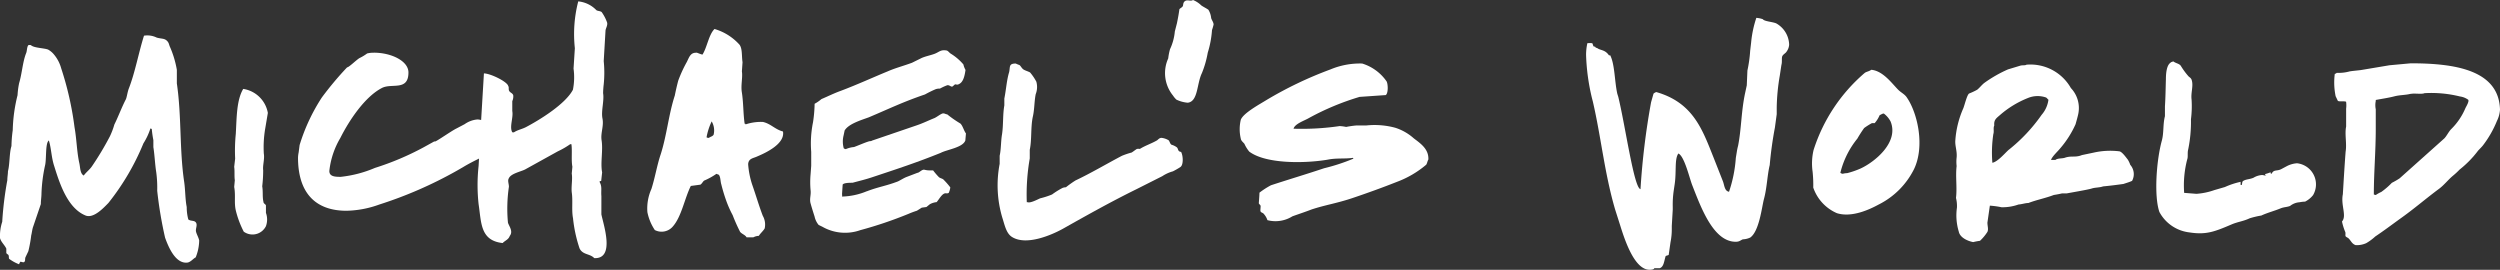 <svg xmlns="http://www.w3.org/2000/svg" xmlns:xlink="http://www.w3.org/1999/xlink" width="260" height="28.06" viewBox="0 0 260 28.06">
  <rect x="0" y="0" width="260" height="28.06" fill="#333333" stroke="none"/>
  <defs>
    <clipPath id="clip-path">
      <rect id="Rectangle_1003" data-name="Rectangle 1003" width="260" height="28.06" fill="#fff"></rect>
    </clipPath>
  </defs>
  <g id="Logo" transform="translate(-86.517 -35.139)">
    <g id="Group_5085" data-name="Group 5085" transform="translate(86.517 35.139)">
      <g id="Group_5084" data-name="Group 5084" clip-path="url(#clip-path)">
        <path id="Path_1363" data-name="Path 1363" d="M15.643,13.008a6.636,6.636,0,0,1-.729,1.558,25.257,25.257,0,0,1-3.644,6.2c-.431.431-1.524,1.657-2.385,1.293-1.855-.762-2.684-3.314-3.247-5.137-.3-.895-.3-1.856-.563-2.684,0,.066,0,0-.066.1-.3.4-.166,1.955-.331,2.552a15.941,15.941,0,0,0-.364,2.883c0,.365-.066.7-.066,1.1l-.8,2.353c-.1.265-.133.663-.2.895a13.392,13.392,0,0,1-.3,1.657l-.3.63c-.066.166,0,.331-.1.464s-.265,0-.431,0a.978.978,0,0,0-.133.265,4.284,4.284,0,0,1-1.027-.563c-.066-.1,0-.3-.1-.431a.868.868,0,0,1-.2-.166v-.464C.5,25.149.1,24.817,0,24.409a4.745,4.745,0,0,1,.232-1.69,35.69,35.69,0,0,1,.53-4.331c0-.331.066-.63.066-.928.2-.762.133-1.889.364-2.618a13.775,13.775,0,0,1,.133-1.657,16.472,16.472,0,0,1,.5-3.635,8.21,8.21,0,0,1,.166-1.259c.3-.994.364-2.209.729-3.115.1-.232.066-.63.232-.829a.566.566,0,0,1,.265,0c.3.3,1.392.3,1.789.464a2.086,2.086,0,0,1,.6.5,3.819,3.819,0,0,1,.762,1.458,32.673,32.673,0,0,1,1.38,6.1c.232,1.293.232,2.519.5,3.745.1.4.066,1.1.464,1.293.232-.331.6-.6.828-.928a30.478,30.478,0,0,0,1.889-3.148,7.859,7.859,0,0,0,.464-1.226c.4-.8.762-1.79,1.193-2.618.1-.2.166-.729.3-1.1.663-1.69,1.027-3.745,1.59-5.524a2.2,2.2,0,0,1,1.325.2c.464.133.762.066,1.027.3s.232.431.364.7a10.221,10.221,0,0,1,.7,2.353V8.324c.5,3.38.265,6.927.762,10.241.133.928.1,1.79.265,2.618a4.911,4.911,0,0,0,.166,1.293c.265.2.629.066.8.331s-.066.63,0,.928.265.6.331.928a4.892,4.892,0,0,1-.364,1.757c-.265.133-.464.431-.8.53-1.325.232-2.087-1.757-2.385-2.585a42.5,42.5,0,0,1-.817-4.872,12.248,12.248,0,0,0-.1-1.922c-.133-.829-.166-1.79-.3-2.618v-.729a10.82,10.82,0,0,1-.166-1.16Z" transform="translate(0 0.348)" fill="#fff"></path>
        <path id="Path_1364" data-name="Path 1364" d="M25.555,10.867l-.287,1.7a11.551,11.551,0,0,0-.133,2.53c.1.574-.133,1.215-.066,1.734a14.029,14.029,0,0,1-.1,1.668c.1.574,0,1.1.133,1.635,0,.166.221.221.254.354v.773a2.032,2.032,0,0,1,0,1.381,1.556,1.556,0,0,1-2.085.708,1.472,1.472,0,0,1-.223-.134,9.944,9.944,0,0,1-.828-2.209c-.188-.829,0-1.536-.166-2.441l.066-.707c-.066-.387,0-.961-.066-1.381l.1-.862a17.421,17.421,0,0,1,.066-2.563c.1-1.668.066-3.491.773-4.684a3.07,3.07,0,0,1,2.562,2.5" transform="translate(2.302 0.877)" fill="#fff"></path>
        <path id="Path_1365" data-name="Path 1365" d="M35.96,4.96c1.8,0,3.589.862,3.589,2.055,0,1.955-1.7,1.1-2.728,1.6-1.767.895-3.4,3.314-4.362,5.225a8.461,8.461,0,0,0-1.138,3.425c0,.574.574.608,1.182.608a12.352,12.352,0,0,0,3.556-.928A29,29,0,0,0,41.129,14.8l1.1-.608h.1c.133,0,1.7-1.1,2.209-1.348l.861-.453a2.691,2.691,0,0,1,1.314-.486c.607,0,2.341.674,2.341,1.7a3.316,3.316,0,0,1-.387,1.469c-1.1.608-2.308,1.1-3.457,1.8l-.674.387a42.943,42.943,0,0,1-8.018,3.491A10.534,10.534,0,0,1,33.1,21.4c-3.17,0-5.036-1.8-5.036-5.524a3.18,3.18,0,0,1,.066-.541l.1-.773a19.426,19.426,0,0,1,2.308-4.938,33.952,33.952,0,0,1,2.628-3.137c.188,0,.928-.74,1.281-.961a4.9,4.9,0,0,0,.806-.486,2.769,2.769,0,0,1,.707-.077" transform="translate(2.93 0.519)" fill="#fff"></path>
        <path id="Path_1366" data-name="Path 1366" d="M57.332,1.047c.166.1.353.066.541.188a4.426,4.426,0,0,1,.574,1.1c.066.287-.133.574-.166.806l-.188,3.2a12.021,12.021,0,0,1,0,2.408q-.056.462-.066.928c.133.773-.221,1.856-.066,2.629s-.188,1.469-.1,2.209c.188,1.1-.133,2.375.066,3.4l-.1.895s-.188,0-.166.1c.287.508.133.862.188,1.469V22.28c.221,1.1,1.447,4.651-.74,4.551-.453-.486-1.215-.32-1.535-1.027a14.372,14.372,0,0,1-.674-3.115c-.166-.862,0-1.823-.133-2.7-.066-.641.1-1.348,0-1.955l.066-.707c-.133-.707,0-1.635-.1-2.342H54.6a8.39,8.39,0,0,1-1.281.74L49.9,17.618c-.453.221-1.447.42-1.668.895-.166.254,0,.574,0,.895a15.647,15.647,0,0,0-.1,3.734c.1.354.574.895.188,1.381-.133.387-.486.475-.74.74-2.341-.254-2.209-2.121-2.5-4.043a18.276,18.276,0,0,1,0-3.977l.1-1.834a29.25,29.25,0,0,1,.166-2.983l.287-4.806c.674,0,2.441.862,2.529,1.315.1.133,0,.32.1.508s.353.221.42.453a1.162,1.162,0,0,1-.1.608v1.027c.133.674-.32,1.668,0,2.209a.339.339,0,0,0,.188,0c.387-.254.828-.32,1.248-.541,1.469-.773,4.1-2.408,4.87-3.878a6.62,6.62,0,0,0,.066-2.2L55.09,5A13.561,13.561,0,0,1,55.443.13a3.007,3.007,0,0,1,1.889.917" transform="translate(4.695 0.014)" fill="#fff"></path>
        <path id="Path_1367" data-name="Path 1367" d="M70.54,4.355c.32.42.221,1.215.32,1.823l-.066.961c.1.641-.133,1.469,0,2.209.166,1.1.133,2.209.287,3.237.1,0,.066,0,.1.066a5.029,5.029,0,0,1,1.8-.254c.828.188,1.248.773,2.087.994.221,1.281-1.767,2.209-2.695,2.6-.387.188-.895.188-.928.806a8.779,8.779,0,0,0,.42,2.121c.387,1.1.707,2.209,1.1,3.237a1.845,1.845,0,0,1,.2,1.315c-.166.287-.453.508-.607.773a1.332,1.332,0,0,0-.574.155H71.28c-.133-.254-.508-.354-.674-.574a18.142,18.142,0,0,1-.773-1.734,11.279,11.279,0,0,1-.574-1.248,17.554,17.554,0,0,1-.607-1.955c-.1-.32-.066-.74-.254-.994l-.254-.1a6.944,6.944,0,0,1-1.281.707c-.133.1-.221.32-.387.42l-.994.133c-.641,1.281-.961,3.171-1.855,4.2a1.535,1.535,0,0,1-1.889.387,5.131,5.131,0,0,1-.773-1.867,4.985,4.985,0,0,1,.42-2.408c.387-1.215.574-2.441.961-3.59.641-1.988.828-4.165,1.469-6.12.1-.508.221-1.027.353-1.536a13.523,13.523,0,0,1,.895-1.955c.221-.42.353-.961.928-.961.1-.066.453.155.707.188.486-.773.641-2.055,1.248-2.662a5.606,5.606,0,0,1,2.6,1.635m-3.435,9.622a.343.343,0,0,0,.254.066c.166-.133.353-.133.486-.32a1.844,1.844,0,0,0-.2-1.392,6.555,6.555,0,0,0-.53,1.635Z" transform="translate(6.363 0.285)" fill="#fff"></path>
        <path id="Path_1368" data-name="Path 1368" d="M82.181,19.4c1.248-.475,1.955-.541,3.236-1.027.32-.155.607-.354.928-.475l1.1-.42c.188,0,.486-.387.74-.32a2.114,2.114,0,0,0,.607.066h.287a7.118,7.118,0,0,0,.607.707c.166.133.387.133.508.287a7.73,7.73,0,0,1,.674.773,1.77,1.77,0,0,1-.166.574c-.166.1-.32,0-.453.066-.32.133-.574.641-.806.895a1.811,1.811,0,0,0-.707.221l-.353.287L87.9,21.1l-.508.32a9.07,9.07,0,0,0-.861.32,41.938,41.938,0,0,1-5.025,1.7,4.749,4.749,0,0,1-3.943-.354l-.387-.188a1.991,1.991,0,0,1-.42-.862c-.133-.42-.287-.895-.42-1.381s.066-.862,0-1.381a9.184,9.184,0,0,1,0-1.635l.066-.895V15.3a11.059,11.059,0,0,1,.188-3.082,14.006,14.006,0,0,0,.166-1.922,3.79,3.79,0,0,0,.707-.486c.674-.287,1.314-.608,2.021-.862,1.7-.641,3.313-1.381,4.87-2.022.806-.354,1.668-.574,2.529-.895l1.027-.508c.453-.188.861-.254,1.314-.42s.641-.453,1.215-.354c.188,0,.32.254.508.354a5.52,5.52,0,0,1,1.281,1.1,2.186,2.186,0,0,0,.221.574c-.1.707-.254,1.315-.74,1.5-.1.066-.221,0-.353,0l-.254.221c-.188.066-.287-.155-.541-.133a5.363,5.363,0,0,0-.773.354,1.154,1.154,0,0,0-.453.066,11.742,11.742,0,0,0-1.1.541c-2.275.773-3.689,1.469-5.831,2.375-.773.287-2.12.674-2.529,1.381l-.1.486a2.6,2.6,0,0,0,0,1.315c0,.066.1.1.221.133a2.678,2.678,0,0,1,.861-.221c.508-.188,1.1-.453,1.5-.574.166-.066.221,0,.387-.1l4.683-1.6c.641-.221,1.215-.508,1.8-.74.221-.1.541-.354.773-.453s.353.066.541.066a12.133,12.133,0,0,0,1.38.961c.254.254.353.74.574,1.027l-.066.74c-.287.74-1.889.928-2.562,1.281-2.463.994-4.418,1.635-7.024,2.5-.74.254-1.447.42-2.143.608-.287,0-.895,0-1.027.188l-.066.994a.616.616,0,0,1,0,.254,7.155,7.155,0,0,0,2.573-.552" transform="translate(7.964 0.496)" fill="#fff"></path>
        <path id="Path_1369" data-name="Path 1369" d="M112.984,16.729a8.433,8.433,0,0,1-.806.464,3.828,3.828,0,0,0-1.1.5l-2.695,1.359c-2.695,1.326-5.135,2.7-7.642,4.11-1.171.652-3.8,1.79-5.29.862-.618-.376-.773-1.27-1.016-2.011a11.787,11.787,0,0,1-.276-5.6v-.84c.155-.685.121-1.513.243-2.209.155-.994.066-2.044.243-3.027V9.626c.188-.928.243-1.922.5-2.751.121-.53-.066-.895.685-.895a3.252,3.252,0,0,0,.375.155c.133.066.243.342.431.464s.464.188.685.309a5.255,5.255,0,0,1,.652.961,2.044,2.044,0,0,1-.066,1.3c-.155.773-.121,1.613-.309,2.386-.221,1.1-.088,2.353-.309,3.4v.895a21.823,21.823,0,0,0-.309,4.551h.088c.276.122,1.016-.276,1.3-.4a8.364,8.364,0,0,0,1.237-.4,8.176,8.176,0,0,1,1.1-.685,1.1,1.1,0,0,1,.342-.066,11.819,11.819,0,0,1,.994-.707c1.634-.773,3.247-1.734,4.826-2.563a7.845,7.845,0,0,1,1.016-.342c.155-.088.376-.276.552-.376a1.036,1.036,0,0,1,.309,0c.53-.342,1.2-.552,1.789-.895.121-.088.276-.309.552-.243a1.791,1.791,0,0,1,.652.243c.121.155.155.4.309.464a1.619,1.619,0,0,1,.552.276c.155.155.066.431.431.464.232.464.232,1.337-.044,1.547" transform="translate(9.806 0.626)" fill="#fff"></path>
        <path id="Path_1370" data-name="Path 1370" d="M113.48.563c.221.155.508.287.74.453a1.975,1.975,0,0,1,.287.862c.066.221.254.453.254.674a5.166,5.166,0,0,1-.166.574,10.162,10.162,0,0,1-.442,2.353,10.256,10.256,0,0,1-.607,2.121c-.541,1.1-.387,2.95-1.469,3.082a3.312,3.312,0,0,1-1.182-.32,2.214,2.214,0,0,1-.353-.42,3.7,3.7,0,0,1-.5-3.867,5.91,5.91,0,0,1,.188-.961,5.52,5.52,0,0,0,.5-1.845l.221-.862c.1-.486.188-.961.254-1.447.066-.1.287-.188.353-.32s0-.387.254-.541.574.066.806-.1a2.61,2.61,0,0,1,.861.563" transform="translate(11.453 0)" fill="#fff"></path>
        <path id="Path_1371" data-name="Path 1371" d="M127.157,12.487a4.463,4.463,0,0,1,.652.088,9.519,9.519,0,0,1,1.1-.155h1.016a8.224,8.224,0,0,1,3,.243,5.319,5.319,0,0,1,1.922,1.1c.652.5,1.579,1.1,1.513,2.209-.088.122-.121.376-.221.53a10.23,10.23,0,0,1-3.059,1.79c-1.48.586-3.092,1.171-4.672,1.7s-2.816.707-4.208,1.171c-.618.243-1.3.464-1.977.707a3.309,3.309,0,0,1-2.6.4,1.832,1.832,0,0,0-.431-.707c-.088-.066-.221-.088-.276-.188s0-.309,0-.586c0-.066-.188-.221-.188-.276s.066-.806.066-1.1a8.143,8.143,0,0,1,1.2-.773c1.889-.619,3.744-1.171,5.522-1.768a20.013,20.013,0,0,0,3.092-1.016c-.088,0-.066,0-.088-.066-.839.122-1.7,0-2.628.188-2.352.4-6.428.464-8.161-.84a3.5,3.5,0,0,1-.5-.806c-.121-.155-.342-.309-.376-.53a4.273,4.273,0,0,1,0-1.977c.276-.707,2.01-1.635,2.662-2.044A39.794,39.794,0,0,1,126.163,6.6a7.942,7.942,0,0,1,3.313-.619,4.806,4.806,0,0,1,2.54,1.856c.155.276.188,1.237-.088,1.425l-2.717.188a26.991,26.991,0,0,0-5.29,2.209c-.4.243-1.458.586-1.579,1.1a27,27,0,0,0,4.815-.276" transform="translate(12.189 0.626)" fill="#fff"></path>
        <path id="Path_1372" data-name="Path 1372" d="M167.752,1.834c.188.221.994.254,1.381.42a2.619,2.619,0,0,1,1.347,2.209,1.359,1.359,0,0,1-.254.707c-.1.188-.353.287-.453.486s0,.608-.1.928l-.166,1.1a21.249,21.249,0,0,0-.32,3.314v.7L169,13.08a39.2,39.2,0,0,0-.541,3.911c-.254,1.027-.287,2.408-.607,3.557-.221.862-.486,3.314-1.414,3.977a1.95,1.95,0,0,1-.773.188c-.254.1-.353.254-.74.254-2.308,0-3.589-3.491-4.517-5.866-.287-.707-.806-3.016-1.447-3.314-.42.574-.188,1.889-.387,3.2l-.1.674a10.035,10.035,0,0,0-.1,1.668v.287l-.1,1.7v.287a6.826,6.826,0,0,1-.133,1.414l-.188,1.315c-.1.066-.254.066-.32.133-.166.541-.188,1.1-.607,1.248h-.574c0,.133-.32.166-.486.166-1.535,0-2.529-2.916-3.048-4.585l-.541-1.7c-1.1-3.756-1.447-7.468-2.308-11.191l-.1-.387a21.922,21.922,0,0,1-.607-4.419,5.437,5.437,0,0,1,.133-1.281,2.44,2.44,0,0,1,.508,0c.066.1.1.354.188.354h.1l.1.133h.1c.353.287.828.155,1.248.773h.133c.486.961.453,2.784.74,4.01l.1.32c.74,3.049,1.634,9.49,2.308,9.589a76.7,76.7,0,0,1,1.1-9.037l.254-.895a.831.831,0,0,1,.287-.166c3.843,1.1,4.8,3.911,5.964,6.827l.961,2.441c.166.42.166,1.027.641,1.1a13.857,13.857,0,0,0,.707-3.524l.1-.608a5.789,5.789,0,0,1,.133-.641c.353-1.768.32-3.59.74-5.524l.166-.773.066-1.536a13.861,13.861,0,0,0,.287-2.055l.1-.862a11.3,11.3,0,0,1,.541-2.563,2.692,2.692,0,0,1,.685.144" transform="translate(15.592 0.177)" fill="#fff"></path>
        <path id="Path_1373" data-name="Path 1373" d="M179.612,8.658c.287.287.674.453.895.806,1.1,1.6,1.888,5.038.74,7.435a8.2,8.2,0,0,1-3.689,3.69c-.895.486-2.761,1.381-4.329.895a4.486,4.486,0,0,1-2.463-2.662,13.4,13.4,0,0,0-.066-1.635,6.1,6.1,0,0,1,.1-2.276,17.586,17.586,0,0,1,5.323-8.02c.188-.133.453-.155.674-.32,1.215.1,2.143,1.414,2.816,2.088m-1.7,2.5c-.066.066-.221.1-.254.155a2.978,2.978,0,0,1-.508.806h-.287a6.775,6.775,0,0,0-.806.508,13.092,13.092,0,0,0-.707,1.1,9.049,9.049,0,0,0-1.767,3.557.482.482,0,0,0,.254.1,1.846,1.846,0,0,1,.453-.066,8.82,8.82,0,0,0,1.38-.475c1.414-.641,4.042-2.7,3.136-4.9a2.516,2.516,0,0,0-.707-.829Z" transform="translate(17.813 0.688)" fill="#fff"></path>
        <path id="Path_1374" data-name="Path 1374" d="M194.361,19.647c-.828.32-1.8.508-2.628.829-.32,0-.674.133-1.027.155a4.959,4.959,0,0,1-1.767.287,8.655,8.655,0,0,0-1.215-.166l-.254,1.768c0,.354.133.674,0,.961a4.782,4.782,0,0,1-.773.928,6.421,6.421,0,0,0-.707.133c-.541-.1-1.38-.453-1.5-1.1a5.786,5.786,0,0,1-.188-2.5,3.5,3.5,0,0,0-.1-.994c.133-1.1-.066-2.209.066-3.314a4.013,4.013,0,0,1,0-.895c.066-.674-.188-1.215-.133-1.8a9.946,9.946,0,0,1,.828-3.314c.133-.32.387-1.414.607-1.536A6.962,6.962,0,0,0,186.4,8.7c.221-.166.486-.508.74-.707a13.412,13.412,0,0,1,2.474-1.414l1.281-.387c.221-.066.486,0,.641-.1a4.838,4.838,0,0,1,4.616,2.43,3.014,3.014,0,0,1,.773,2.662c-.066.32-.188.74-.287,1.1a10.249,10.249,0,0,1-1.59,2.5c-.254.32-.861.862-.961,1.215h.453c.221-.188.641-.133.961-.221.707-.254,1.1,0,1.8-.287l1.215-.254a7.837,7.837,0,0,1,2.695-.133c.287.066.707.674.861.862a2.59,2.59,0,0,1,.254.541,1.458,1.458,0,0,1,.188,1.668c-.287.133-.607.221-.895.32-.707.1-1.414.188-2.12.254-.353.133-.806.1-1.182.221s-2.143.42-2.6.508h-.486q-.432.1-.872.166m-4.649-4.717a17.279,17.279,0,0,0,3.4-3.623,2.973,2.973,0,0,0,.707-1.569c-.133-.1-.166-.221-.32-.254a2.64,2.64,0,0,0-1.789.066,10.109,10.109,0,0,0-2.916,1.768c-.353.32-.674.486-.607,1.1-.133.254,0,.608-.1.895a13.023,13.023,0,0,0-.1,2.983c.574-.11,1.314-1.016,1.723-1.37" transform="translate(19.221 0.636)" fill="#fff"></path>
        <path id="Path_1375" data-name="Path 1375" d="M216.593,16.695a2.675,2.675,0,0,1,1.1-.32,2.21,2.21,0,0,1,1.668,3.314,2.5,2.5,0,0,1-.828.674,3.573,3.573,0,0,0-.574.066,1.786,1.786,0,0,0-.994.387c-.353.133-.607.1-.994.254-.607.254-1.38.453-1.988.74a9.331,9.331,0,0,0-1.215.287c-.674.32-1.215.354-1.888.641-1.734.74-2.628,1.1-4.362.829a4.074,4.074,0,0,1-3.136-2.121c-.574-1.635-.32-5.358.254-7.435.221-.829.1-1.7.32-2.53V10.453c.066-1.027.066-1.768.1-2.817,0-.574.066-1.414.453-1.7.1-.1.166-.1.32-.155.221.188.607.221.773.453a7.681,7.681,0,0,0,.806,1.1c.1.1.254.166.32.354.221.641-.1,1.315,0,2.088a10.851,10.851,0,0,1-.066,2.022,14.318,14.318,0,0,1-.287,3.137c-.1.354,0,.773-.1,1.027a10.686,10.686,0,0,0-.32,3.491l1.281.1a7.108,7.108,0,0,0,1.855-.387l1.1-.32a8.2,8.2,0,0,1,1.634-.541v.32a.245.245,0,0,0,.133,0v-.1c.066-.1,0-.166.1-.287.32-.221.641-.166,1.1-.354a1.992,1.992,0,0,1,.895-.287c.133,0,.287.066.453.066-.133-.066-.1,0-.133-.166a4.2,4.2,0,0,0,.574-.188c0,.166,0,.1.1.166.221-.486.541-.254.994-.486Z" transform="translate(21.198 0.605)" fill="#fff"></path>
        <path id="Path_1376" data-name="Path 1376" d="M227.766,5.96c4.528,0,9.177.663,9.288,4.817a3.111,3.111,0,0,1-.32,1.182,10.9,10.9,0,0,1-1.414,2.486c-.144.2-.375.409-.552.608a10.605,10.605,0,0,1-1.911,1.955,7.836,7.836,0,0,1-.718.663c-.486.409-.928.983-1.447,1.359-1.358,1.005-2.651,2.132-4.1,3.148-.839.608-1.646,1.215-2.507,1.79a5.286,5.286,0,0,1-.95.7,2.37,2.37,0,0,1-1.1.2c-.409-.144-.486-.486-.751-.718-.055-.055-.177-.088-.265-.177s0-.287-.055-.464a5.842,5.842,0,0,1-.342-1.1c.519-.574-.144-1.7.088-2.828.088-1.469.177-2.972.287-4.419.144-.862-.11-1.823.055-2.629V10.677a2.915,2.915,0,0,0,0-.7c-.055-.122-.7,0-.861-.11l-.232-.486a7.025,7.025,0,0,1-.088-2.32.342.342,0,0,0,.2-.11,4.259,4.259,0,0,0,1.325-.144c.265-.055.95-.11,1.182-.144l2.982-.5Zm0,3.171c-.552.144-1.1.11-1.7.265s-1.292.254-1.933.376v.11a2.137,2.137,0,0,0,0,.862v2.044c0,2.364-.2,4.507-.2,6.816l.2.055a3.649,3.649,0,0,1,.574-.32,7.54,7.54,0,0,0,1.1-.95,7.474,7.474,0,0,0,.806-.464l4.649-4.154c.254-.265.431-.663.7-.95a6.716,6.716,0,0,0,1.5-2.209c.088-.177.409-.7.287-.862a1.9,1.9,0,0,0-.861-.342,12.374,12.374,0,0,0-3.689-.342c-.265.133-1.049-.011-1.436.077Z" transform="translate(22.946 0.624)" fill="#fff"></path>
      </g>
    </g>
  </g>
</svg>
